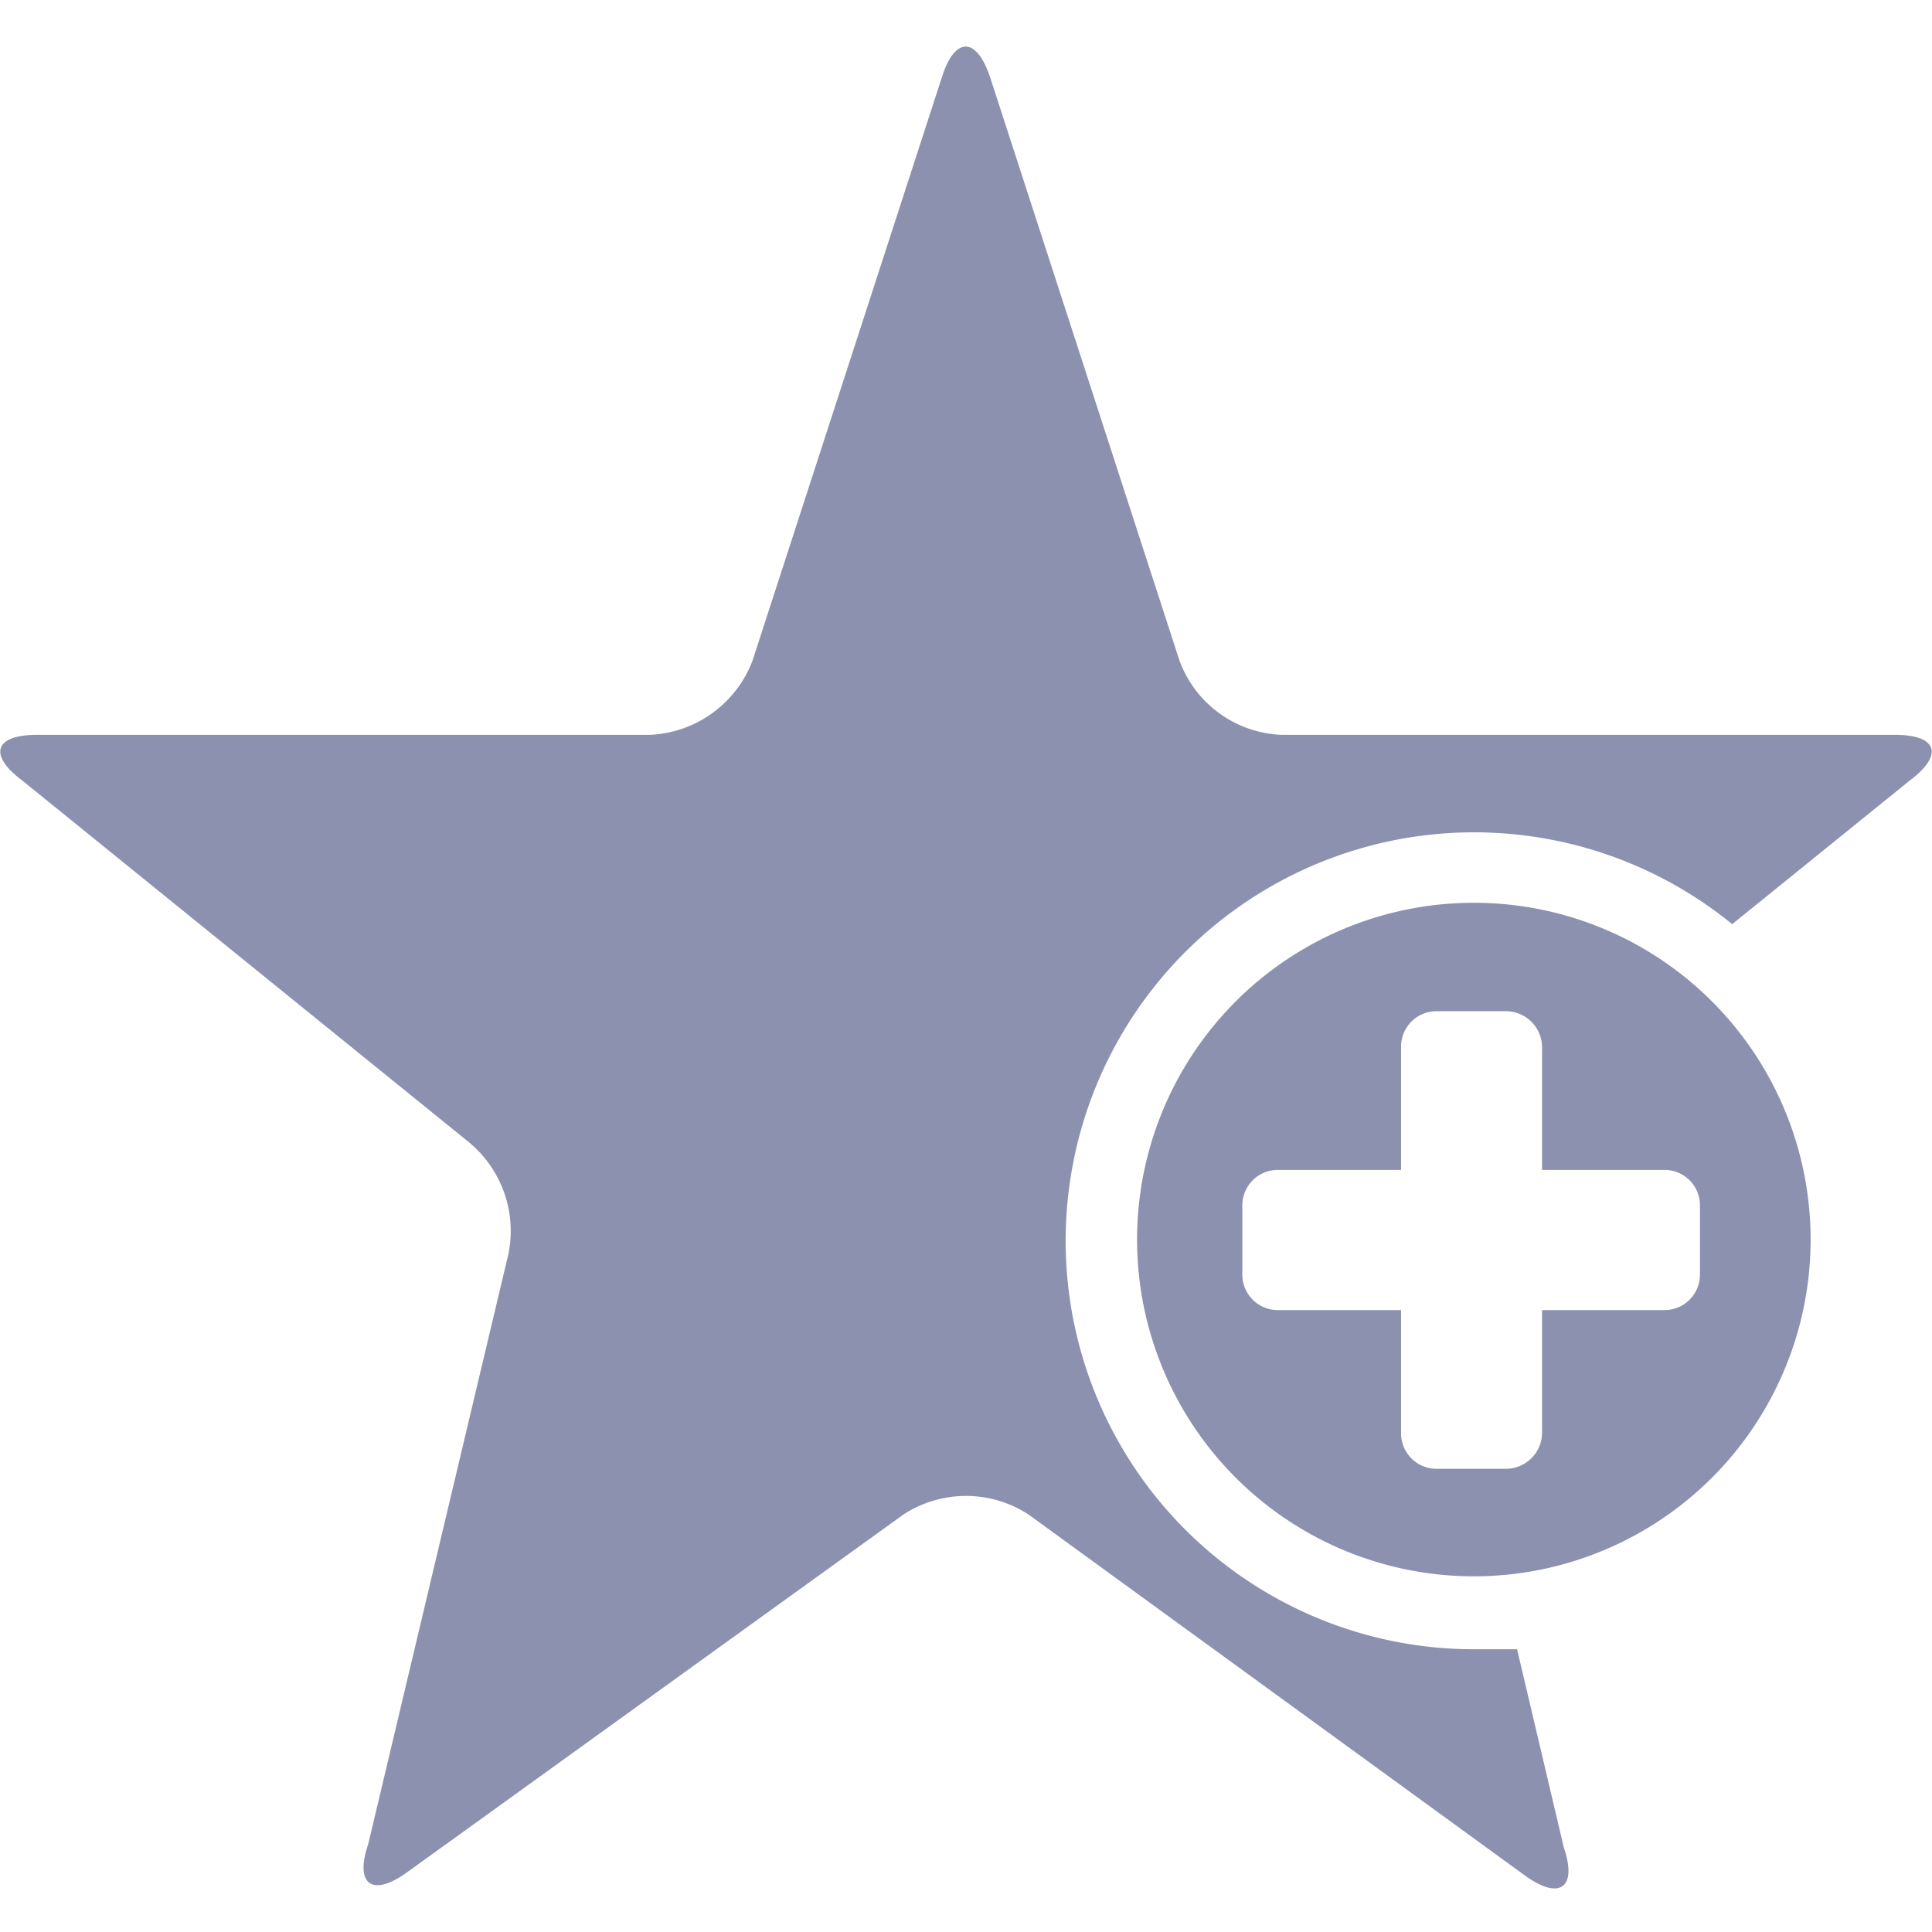 <svg id="Layer_1" data-name="Layer 1" xmlns="http://www.w3.org/2000/svg" viewBox="0 0 23.98 22.82" width="30.202" height="30.204"><defs><style>.cls-1{fill:#8c91b0;}</style></defs><path class="cls-1" d="M23.7,9.11l-2.2,1.78a5.07,5.07,0,1,0-3.22,9l.55,0,.58,2.46c.17.5-.05.66-.48.35l-6.16-4.48a1.42,1.42,0,0,0-1.56,0L5.05,22.66c-.43.31-.65.15-.48-.35l1.72-7.24a1.43,1.43,0,0,0-.49-1.49L.28,9.11c-.43-.32-.35-.57.18-.57H8.07a1.43,1.43,0,0,0,1.27-.92L11.69.38c.16-.51.43-.51.6,0l2.35,7.24a1.41,1.41,0,0,0,1.26.92h7.62C24.05,8.54,24.13,8.79,23.7,9.11Zm-2.29,8.48a4.18,4.18,0,1,1-.34-5.91A4.18,4.18,0,0,1,21.41,17.59Zm-.31-3.21a.44.44,0,0,0-.44-.44H19.14V12.41a.45.45,0,0,0-.45-.44h-.86a.44.44,0,0,0-.44.44v1.53H15.86a.44.44,0,0,0-.44.44v.86a.44.44,0,0,0,.44.44h1.53v1.53a.44.44,0,0,0,.44.44h.86a.45.45,0,0,0,.45-.44V15.68h1.52a.44.44,0,0,0,.44-.44Z"/></svg>